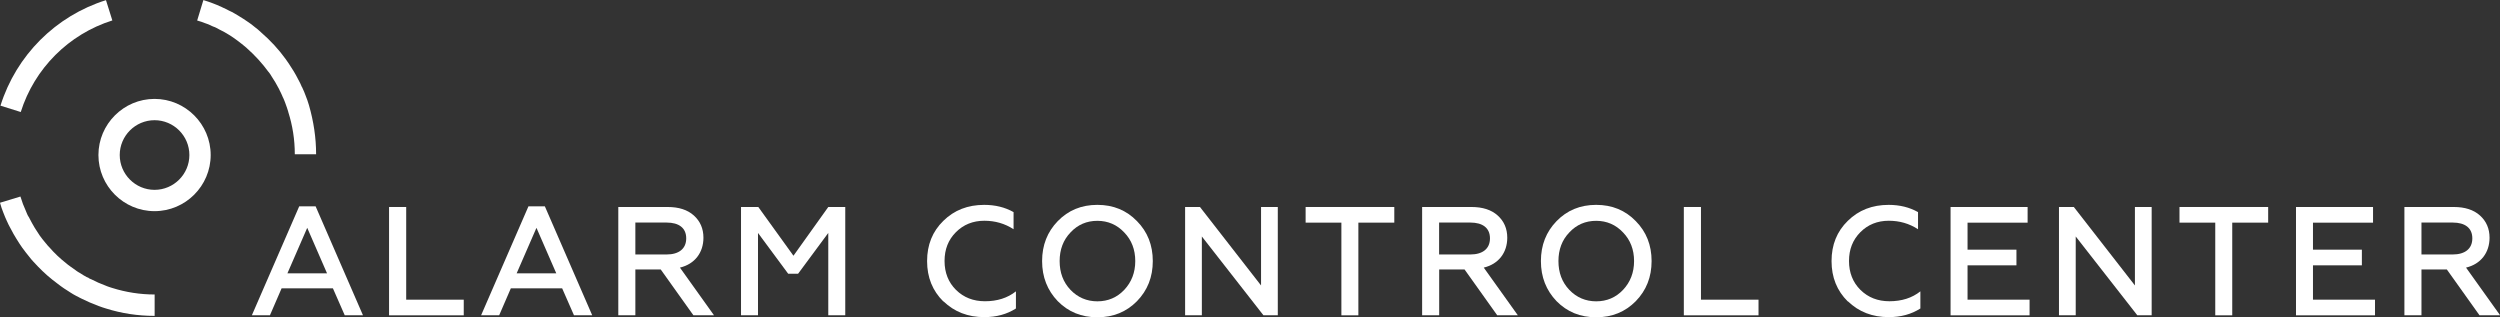 <?xml version="1.0" encoding="UTF-8"?>
<svg id="Ebene_2" xmlns="http://www.w3.org/2000/svg" viewBox="0 0 318.01 40.36" width="318.01" height="40.36">
  <rect x="0" y="0" width="318.01" height="40.36" fill="#333333" stroke="none"/>
  <defs>
    <style>
      .cls-1 {
        fill: #fff;
      }
    </style>
  </defs>
  <g id="Ebene_1-2" data-name="Ebene_1">
    <g>
      <g>
        <path class="cls-1" d="M32.04,40.1l6.02-13.85h2.09l6.02,13.85h-2.32l-1.5-3.42h-6.53l-1.48,3.42h-2.3ZM36.56,34.77h5.04l-2.52-5.79-2.52,5.79Z"/>
        <path class="cls-1" d="M49.49,40.1v-13.77h2.18v11.79h7.32v1.99h-9.5Z"/>
        <path class="cls-1" d="M61.2,40.1l6.02-13.85h2.09l6.02,13.85h-2.32l-1.5-3.42h-6.53l-1.48,3.42h-2.3ZM65.72,34.77h5.04l-2.52-5.79-2.52,5.79Z"/>
        <path class="cls-1" d="M78.65,40.1v-13.77h6.28c1.4,0,2.52.35,3.33,1.08.81.73,1.22,1.67,1.22,2.83,0,1.89-1.1,3.35-2.99,3.8l4.33,6.06h-2.62l-4.15-5.82h-3.23v5.82h-2.16ZM80.82,32.37h3.97c1.57,0,2.5-.73,2.5-2.05s-.92-2.01-2.5-2.01h-3.97v4.05Z"/>
        <path class="cls-1" d="M94.26,40.1v-13.77h2.2l4.47,6.2,4.43-6.2h2.16v13.77h-2.16v-10.47l-3.84,5.19h-1.26l-3.84-5.19v10.47h-2.16Z"/>
        <path class="cls-1" d="M120,38.35c-1.38-1.36-2.07-3.07-2.07-5.14s.69-3.78,2.07-5.12c1.38-1.36,3.11-2.03,5.19-2.03,1.42,0,2.66.31,3.74.92v2.18c-1.12-.73-2.36-1.08-3.72-1.08-1.44,0-2.66.49-3.62,1.46-.96.96-1.44,2.18-1.44,3.66s.49,2.72,1.46,3.68c.98.96,2.2,1.44,3.68,1.44,1.55,0,2.87-.41,3.94-1.26v2.18c-1.14.73-2.48,1.1-4.03,1.1-2.07,0-3.8-.67-5.19-2.01Z"/>
        <path class="cls-1" d="M139.59,40.36c-2.03,0-3.7-.69-5.04-2.05-1.32-1.38-1.99-3.07-1.99-5.1s.67-3.72,1.99-5.08c1.34-1.38,3.01-2.07,5.04-2.07s3.7.69,5.04,2.07c1.34,1.36,2.01,3.05,2.01,5.08s-.67,3.72-2.01,5.1c-1.34,1.36-3.01,2.05-5.04,2.05ZM139.59,38.33c1.36,0,2.5-.49,3.42-1.46.92-.98,1.4-2.2,1.4-3.66s-.47-2.68-1.4-3.64c-.92-.98-2.07-1.48-3.42-1.48s-2.5.49-3.42,1.48c-.92.96-1.38,2.18-1.38,3.64s.45,2.68,1.38,3.66c.92.96,2.07,1.46,3.42,1.46Z"/>
        <path class="cls-1" d="M150.75,40.1v-13.77h1.89l7.77,9.98v-9.98h2.13v13.77h-1.83l-7.83-10.02v10.02h-2.13Z"/>
        <path class="cls-1" d="M166.08,26.33h11.28v1.99h-4.57v11.79h-2.16v-11.79h-4.55v-1.99h0Z"/>
        <path class="cls-1" d="M180.9,40.1v-13.77h6.28c1.4,0,2.52.35,3.33,1.08s1.22,1.67,1.22,2.83c0,1.89-1.1,3.35-2.99,3.8l4.33,6.06h-2.62l-4.15-5.82h-3.23v5.82h-2.16ZM183.06,32.37h3.97c1.57,0,2.5-.73,2.5-2.05s-.92-2.01-2.5-2.01h-3.97v4.05Z"/>
        <path class="cls-1" d="M203.04,40.36c-2.03,0-3.7-.69-5.04-2.05-1.32-1.38-1.99-3.07-1.99-5.1s.67-3.72,1.99-5.08c1.34-1.38,3.01-2.07,5.04-2.07s3.7.69,5.04,2.07c1.34,1.36,2.01,3.05,2.01,5.08s-.67,3.72-2.01,5.1c-1.34,1.36-3.01,2.05-5.04,2.05ZM203.04,38.33c1.36,0,2.5-.49,3.42-1.46.92-.98,1.4-2.2,1.4-3.66s-.47-2.68-1.4-3.64c-.92-.98-2.07-1.48-3.42-1.48s-2.5.49-3.42,1.48c-.92.96-1.38,2.18-1.38,3.64s.45,2.68,1.38,3.66c.92.96,2.07,1.46,3.42,1.46Z"/>
        <path class="cls-1" d="M214.19,40.1v-13.77h2.18v11.79h7.32v1.99h-9.5Z"/>
        <path class="cls-1" d="M235.05,38.35c-1.38-1.36-2.07-3.07-2.07-5.14s.69-3.78,2.07-5.12c1.38-1.36,3.11-2.03,5.19-2.03,1.42,0,2.66.31,3.74.92v2.18c-1.12-.73-2.36-1.08-3.72-1.08-1.44,0-2.66.49-3.62,1.46s-1.44,2.18-1.44,3.66.49,2.72,1.46,3.68c.98.96,2.2,1.44,3.68,1.44,1.55,0,2.87-.41,3.94-1.26v2.18c-1.14.73-2.48,1.1-4.03,1.1-2.07,0-3.8-.67-5.19-2.01Z"/>
        <path class="cls-1" d="M248.12,40.1v-13.77h9.8v1.99h-7.64v3.44h6.22v1.99h-6.22v4.37h7.89v1.99h-10.06Z"/>
        <path class="cls-1" d="M261.91,40.1v-13.77h1.89l7.77,9.98v-9.98h2.13v13.77h-1.83l-7.83-10.02v10.02h-2.13Z"/>
        <path class="cls-1" d="M277.24,26.33h11.28v1.99h-4.57v11.79h-2.16v-11.79h-4.55v-1.99h0Z"/>
        <path class="cls-1" d="M292.06,40.1v-13.77h9.8v1.99h-7.64v3.44h6.22v1.99h-6.22v4.37h7.89v1.99h-10.06Z"/>
        <path class="cls-1" d="M305.85,40.1v-13.77h6.28c1.4,0,2.52.35,3.33,1.08s1.22,1.67,1.22,2.83c0,1.89-1.1,3.35-2.99,3.8l4.33,6.06h-2.62l-4.15-5.82h-3.23v5.82h-2.16ZM308.02,32.37h3.97c1.57,0,2.5-.73,2.5-2.05s-.92-2.01-2.5-2.01h-3.97v4.05Z"/>
      </g>
      <path class="cls-1" d="M19.66,40.18c-2.11,0-4.19-.31-6.18-.94-.26-.08-.59-.18-.92-.31-.83-.31-1.52-.61-2.14-.92-.22-.1-.43-.22-.59-.31h-.02c-.22-.1-.39-.22-.55-.3l-.06-.04c-.1-.06-.18-.12-.26-.16l-.12-.08c-.22-.14-.43-.28-.67-.43-.3-.2-.55-.39-.81-.59-.24-.18-.45-.35-.69-.53-.87-.69-1.65-1.46-2.38-2.26-.22-.24-.39-.43-.55-.65-.31-.39-.61-.75-.85-1.1l-.02-.02c-.26-.37-.51-.75-.77-1.18-.26-.39-.47-.81-.69-1.22-.04-.08-.08-.14-.12-.22-.14-.26-.26-.49-.35-.71l-.04-.08c-.16-.33-.31-.71-.47-1.12-.14-.35-.28-.75-.41-1.22l2.6-.79c.12.39.22.69.33.98l.02.04c.14.35.28.69.41.98l.04.1c.08.2.16.37.26.51l.02.02.1.2c.2.37.39.75.61,1.1l.02.04c.2.33.41.65.65,1,.22.3.47.63.77.98l.04.04c.1.14.24.3.39.45l.04.04c.61.71,1.3,1.36,2.07,1.97.2.18.39.31.61.47.22.16.45.33.69.49l.02.02c.16.12.33.22.53.33l.41.26c.16.08.28.16.39.22l.24.1.06.06c.08.04.16.08.22.1l.1.04c.53.28,1.14.55,1.89.83l.04.02c.22.08.43.16.71.24,1.75.55,3.56.83,5.39.83v2.74h0Z"/>
      <path class="cls-1" d="M40.22,19.62h-2.72c0-1.85-.28-3.64-.83-5.37v-.02c-.12-.39-.22-.71-.33-.98l-.02-.06c-.08-.24-.18-.47-.31-.77l-.02-.02-.1-.24c-.1-.24-.22-.47-.35-.73l-.02-.06c-.31-.61-.67-1.2-1.02-1.73l-.02-.04c-.08-.14-.2-.3-.3-.43l-.04-.04c-.79-1.08-1.71-2.09-2.75-3.01l-.04-.04c-.2-.18-.41-.35-.59-.49l-.06-.04c-.22-.18-.47-.37-.81-.61l-.02-.02c-.28-.2-.57-.39-.87-.57l-.04-.02c-.26-.16-.49-.3-.73-.41l-.35-.18c-.26-.14-.49-.28-.73-.35l-.24-.1-.02-.02c-.3-.14-.53-.24-.77-.31l-.06-.02c-.28-.12-.59-.22-.98-.33l.79-2.6c.47.14.85.28,1.2.41.33.12.71.28,1.12.47l.04.02h.02l.02.02c.3.14.61.28.92.45l.3.14c.3.16.59.33.91.53.35.22.71.43,1.04.67.39.26.71.49.98.73.24.18.51.39.77.65,1.2,1.04,2.26,2.18,3.15,3.42.16.22.3.41.41.59.41.61.83,1.28,1.18,1.99.18.31.33.63.45.92v.02s0,.02.02.02l.02.02c.2.41.35.79.47,1.12.14.35.28.73.41,1.18.59,2.05.91,4.13.91,6.24ZM38.43,11.24s0,.02,0,0t0,0Z"/>
      <path class="cls-1" d="M2.64,14.25L.06,13.44C2.07,7.04,7.08,2.03,13.48.02l.81,2.58c-5.55,1.75-9.9,6.1-11.65,11.65Z"/>
      <path class="cls-1" d="M19.66,26.86c-3.94,0-7.14-3.21-7.14-7.14s3.21-7.14,7.14-7.14,7.14,3.21,7.14,7.14-3.21,7.14-7.14,7.14ZM19.66,15.29c-2.44,0-4.43,1.99-4.43,4.43s1.99,4.43,4.43,4.43,4.43-1.99,4.43-4.43-1.99-4.43-4.43-4.43Z"/>
    </g>
  </g>
</svg>
